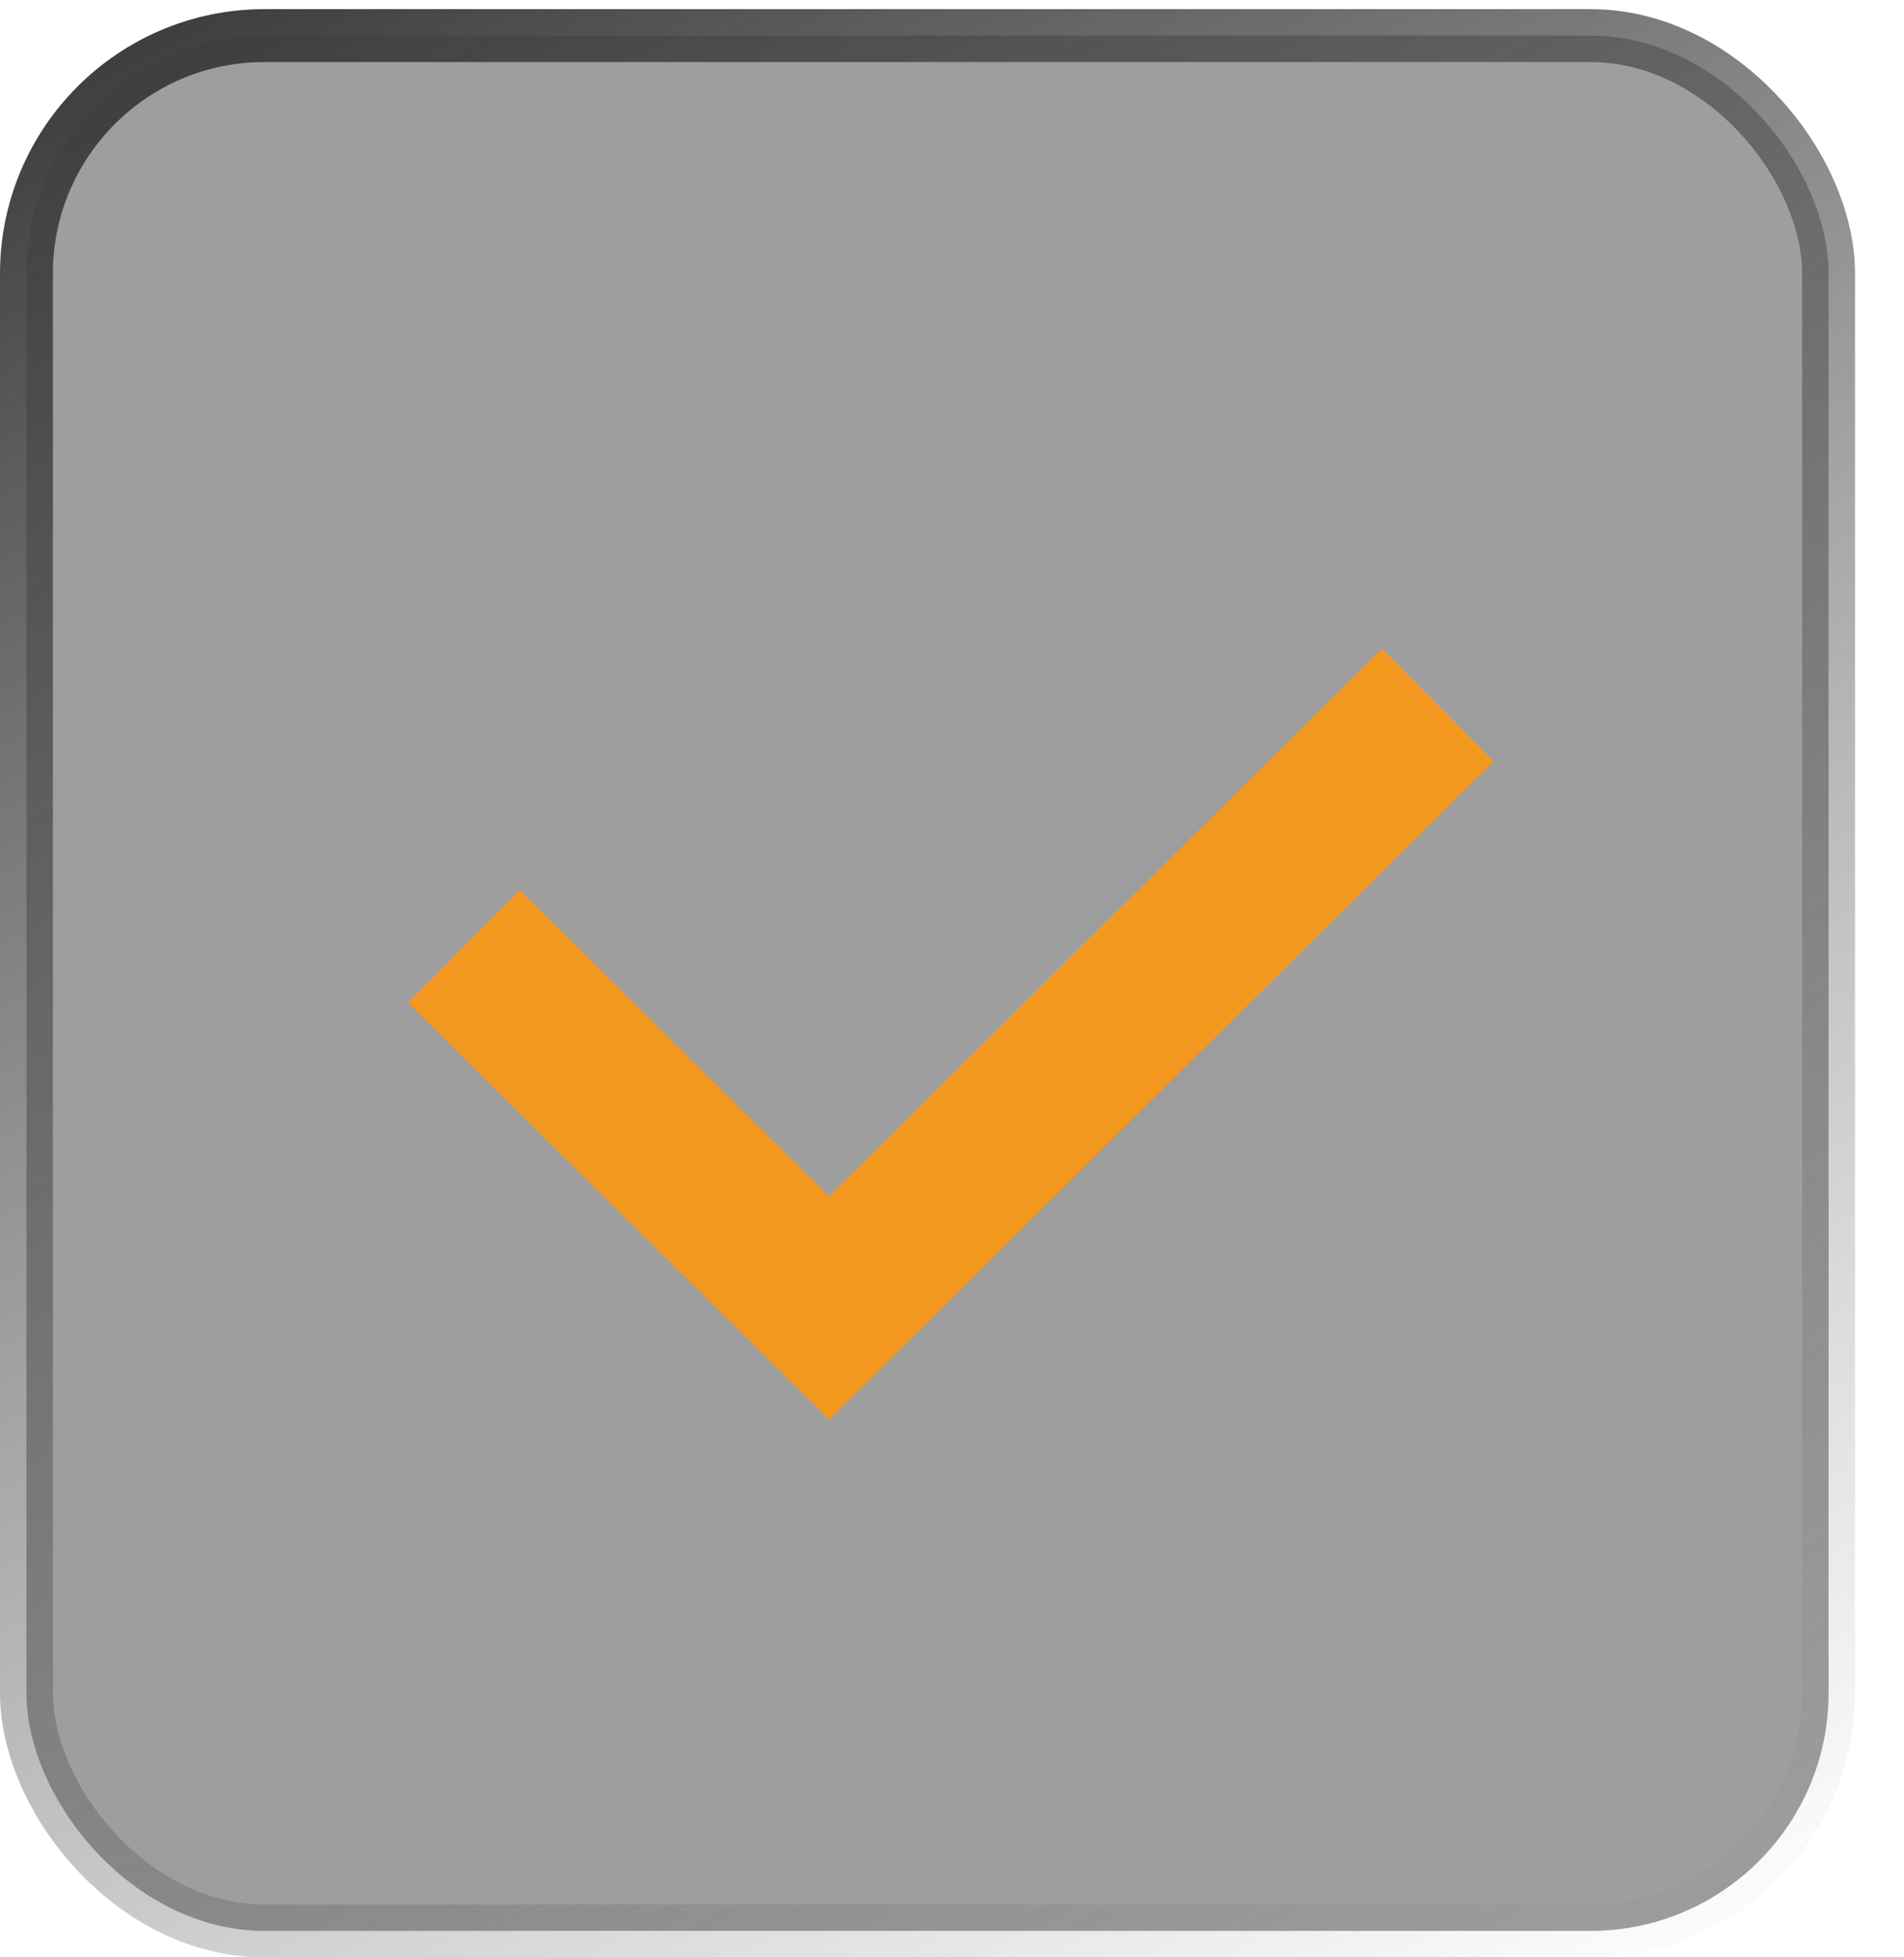 <svg width="36" height="37" viewBox="0 0 36 37" fill="none" xmlns="http://www.w3.org/2000/svg">
<rect x="0.5" y="0.673" width="34.074" height="35.827" rx="4.5" fill="#2A2A2A" fill-opacity="0.45" stroke="url(#paint0_linear_2_54841)"/>
<path d="M8.768 17.885L15.673 24.724L27.182 13.325" stroke="#F3981F" stroke-width="3"/>
<defs>
<linearGradient id="paint0_linear_2_54841" x1="0.982" y1="0.89" x2="22.519" y2="42.625" gradientUnits="userSpaceOnUse">
<stop stop-color="#3B3B3B"/>
<stop offset="1" stop-color="#666666" stop-opacity="0"/>
</linearGradient>
</defs>
</svg>
